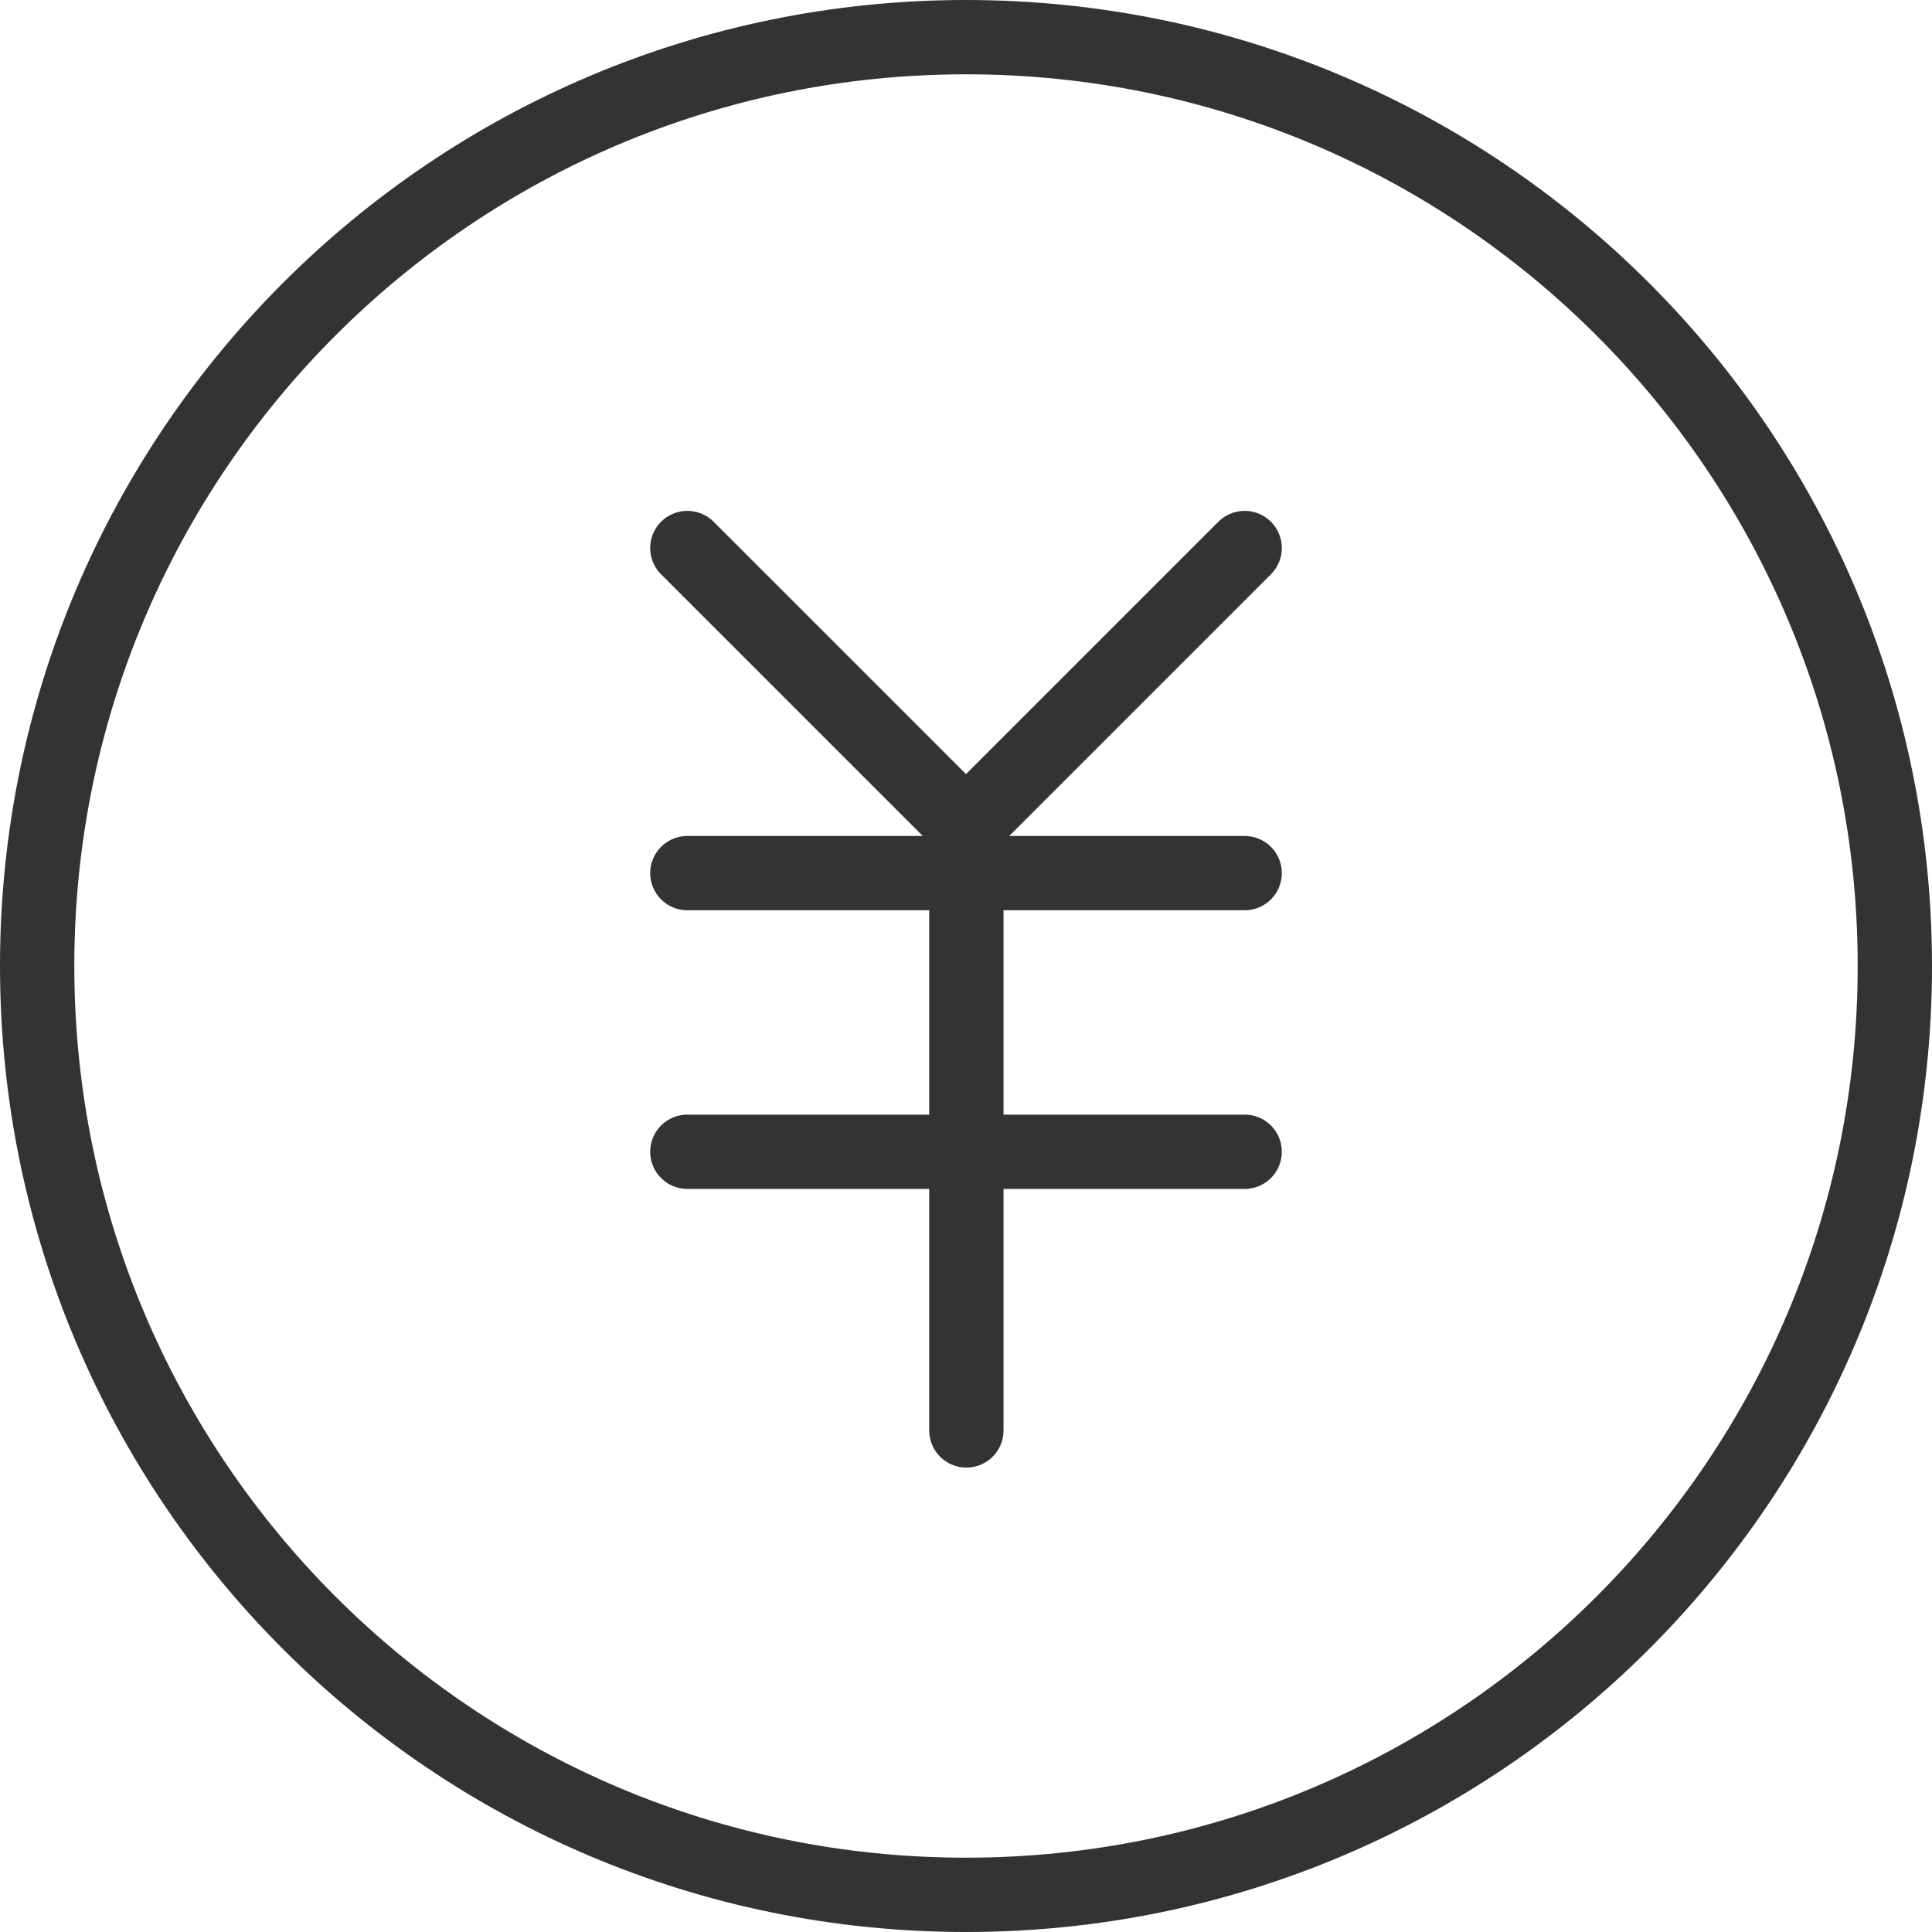 <svg width="52" height="52" viewBox="0 0 52 52" fill="none" xmlns="http://www.w3.org/2000/svg">
<path fill-rule="evenodd" clip-rule="evenodd" d="M26 51C39.807 51 51 39.807 51 26C51 12.193 39.807 1 26 1C12.193 1 1 12.193 1 26C1 39.807 12.193 51 26 51Z" stroke="#333333" stroke-width="2" stroke-linejoin="round"/>
<path d="M18.5 23.5H33.5" stroke="#333333" stroke-width="2" stroke-linecap="round" stroke-linejoin="round"/>
<path d="M18.5 31H33.5" stroke="#333333" stroke-width="2" stroke-linecap="round" stroke-linejoin="round"/>
<path d="M26.01 23.5V38.5" stroke="#333333" stroke-width="2" stroke-linecap="round" stroke-linejoin="round"/>
<path d="M33.5 14.75L26 22.25L18.5 14.75" stroke="#333333" stroke-width="2" stroke-linecap="round" stroke-linejoin="round"/>
</svg>
